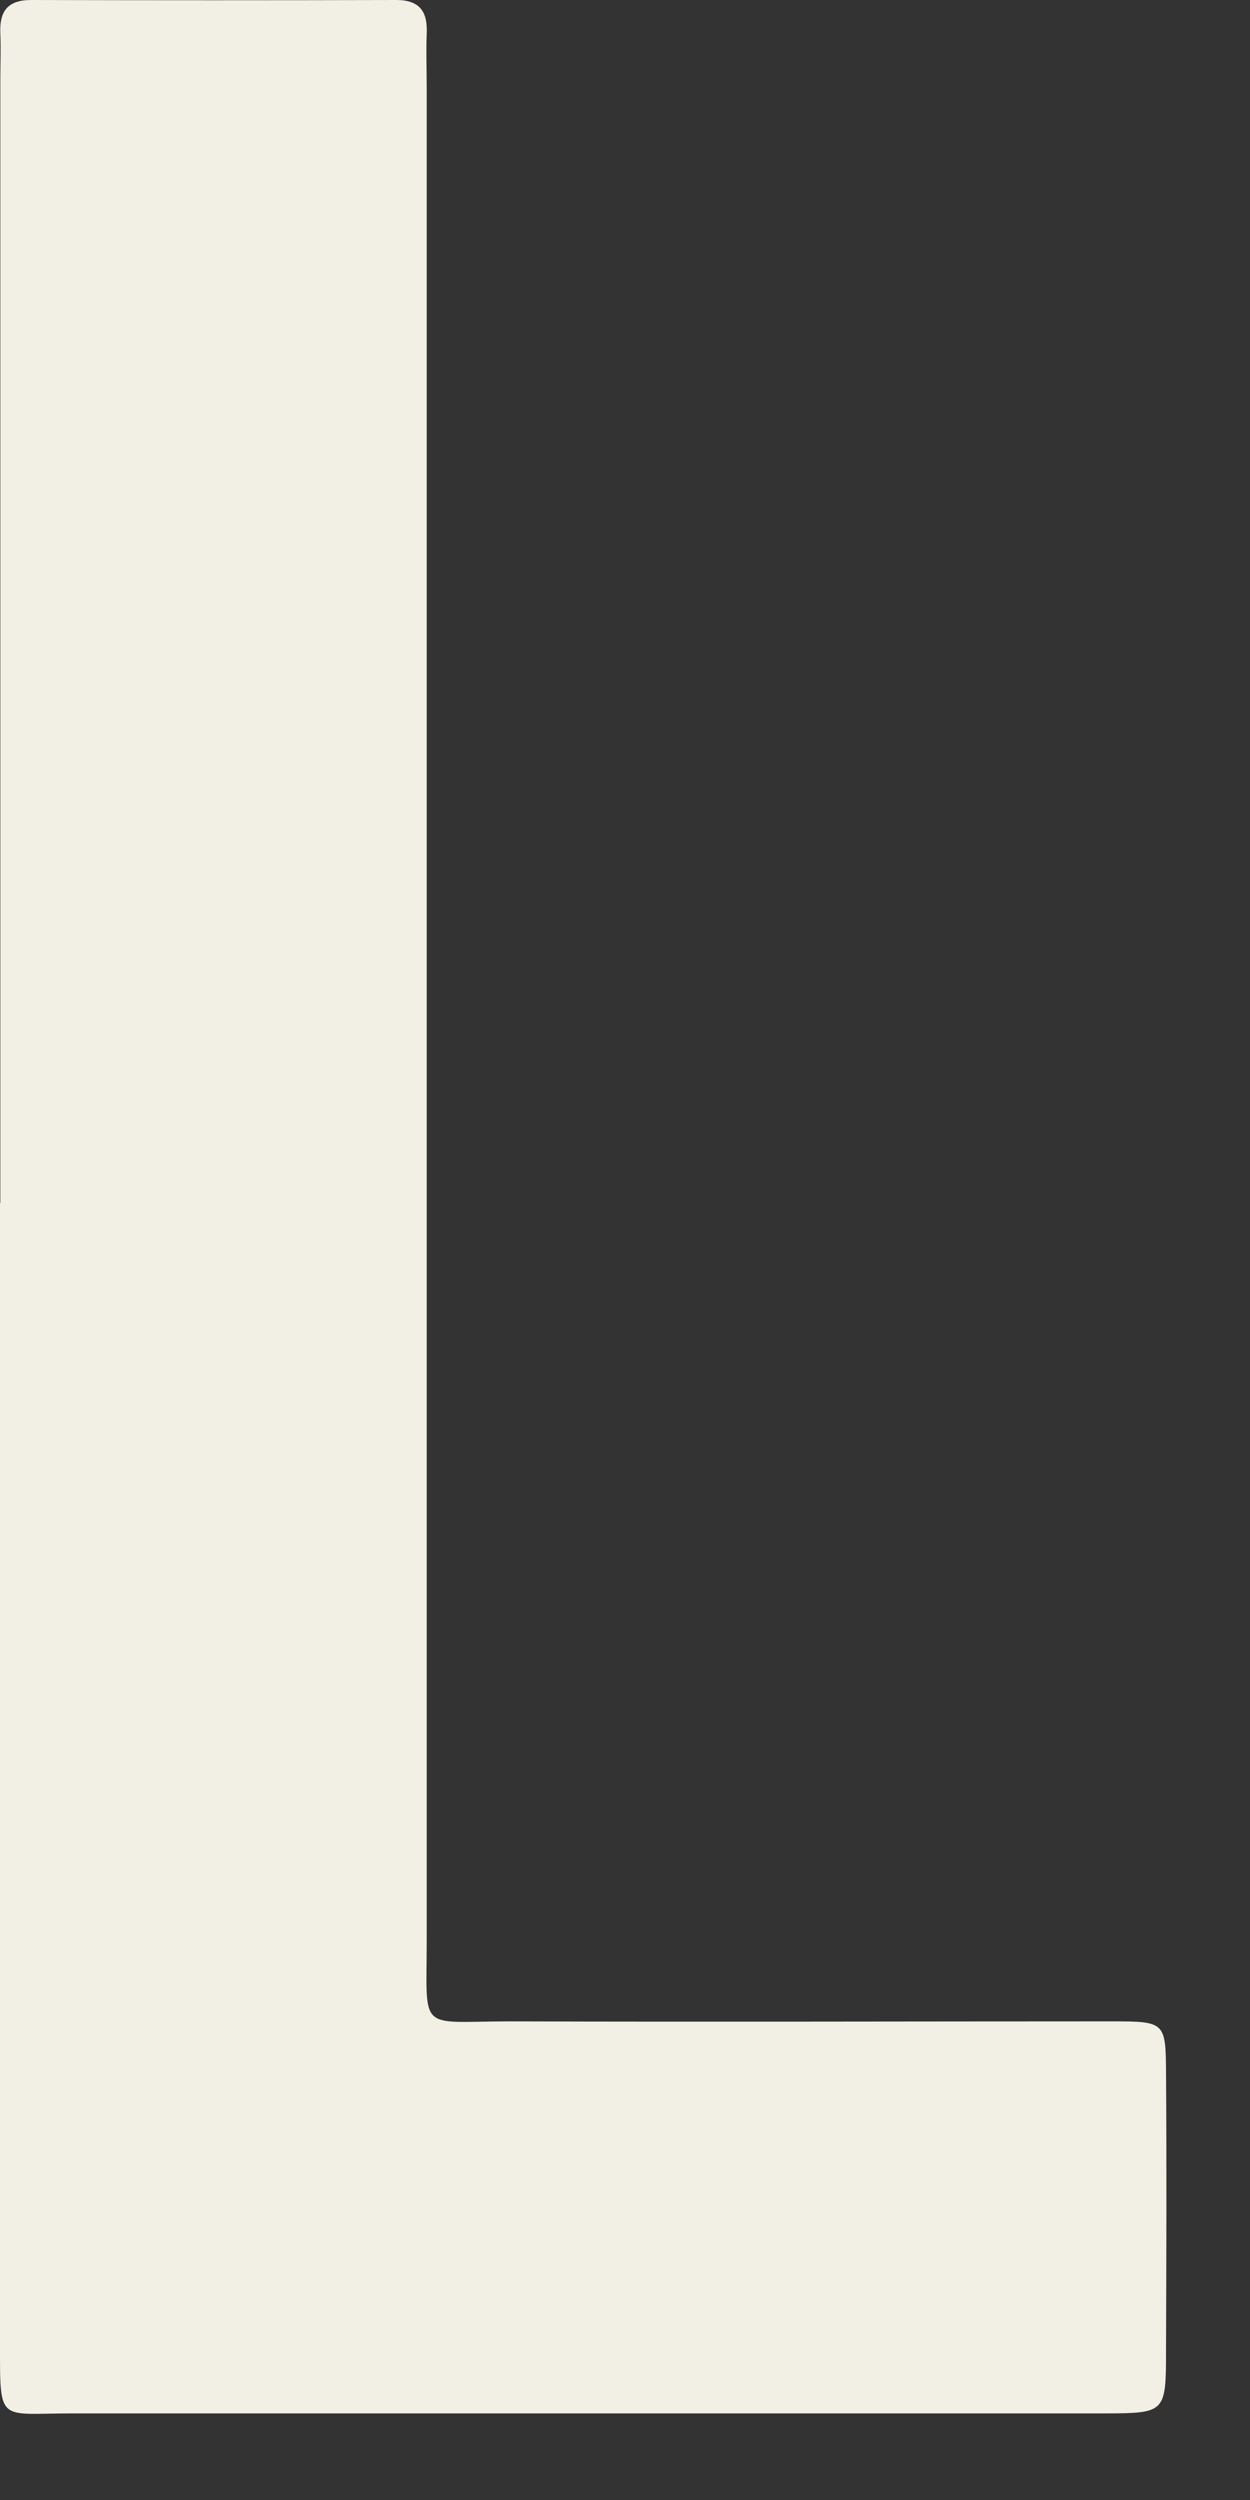 <?xml version="1.0" encoding="utf-8"?>
<svg xmlns="http://www.w3.org/2000/svg" fill="none" height="100%" overflow="visible" preserveAspectRatio="none" style="display: block;" viewBox="0 0 11 22" width="100%">
<rect x="0" y="0" width="11" height="22" fill="#333333" stroke="none"/>
<path d="M0.003 10.589C0.003 7.297 0.003 4.003 0.003 0.711C0.003 0.573 0.009 0.435 0.003 0.294C-0.006 0.101 0.066 0 0.274 0C1.345 0.003 2.416 0.003 3.487 0C3.698 0 3.764 0.107 3.755 0.297C3.749 0.455 3.755 0.613 3.755 0.772C3.755 6.206 3.755 11.64 3.755 17.074C3.755 17.898 3.672 17.788 4.495 17.788C6.261 17.794 8.026 17.788 9.791 17.788C10.252 17.788 10.258 17.797 10.261 18.238C10.267 19.05 10.264 19.865 10.261 20.677C10.261 21.233 10.258 21.236 9.722 21.238C8.611 21.238 7.502 21.238 6.39 21.238C4.467 21.238 2.543 21.238 0.619 21.238C-0.012 21.238 1.43055e-05 21.328 1.43055e-05 20.639C1.43055e-05 17.287 1.43055e-05 13.935 1.43055e-05 10.583L0.003 10.589Z" fill="#F2F0E4" id="Vector"/>
</svg>